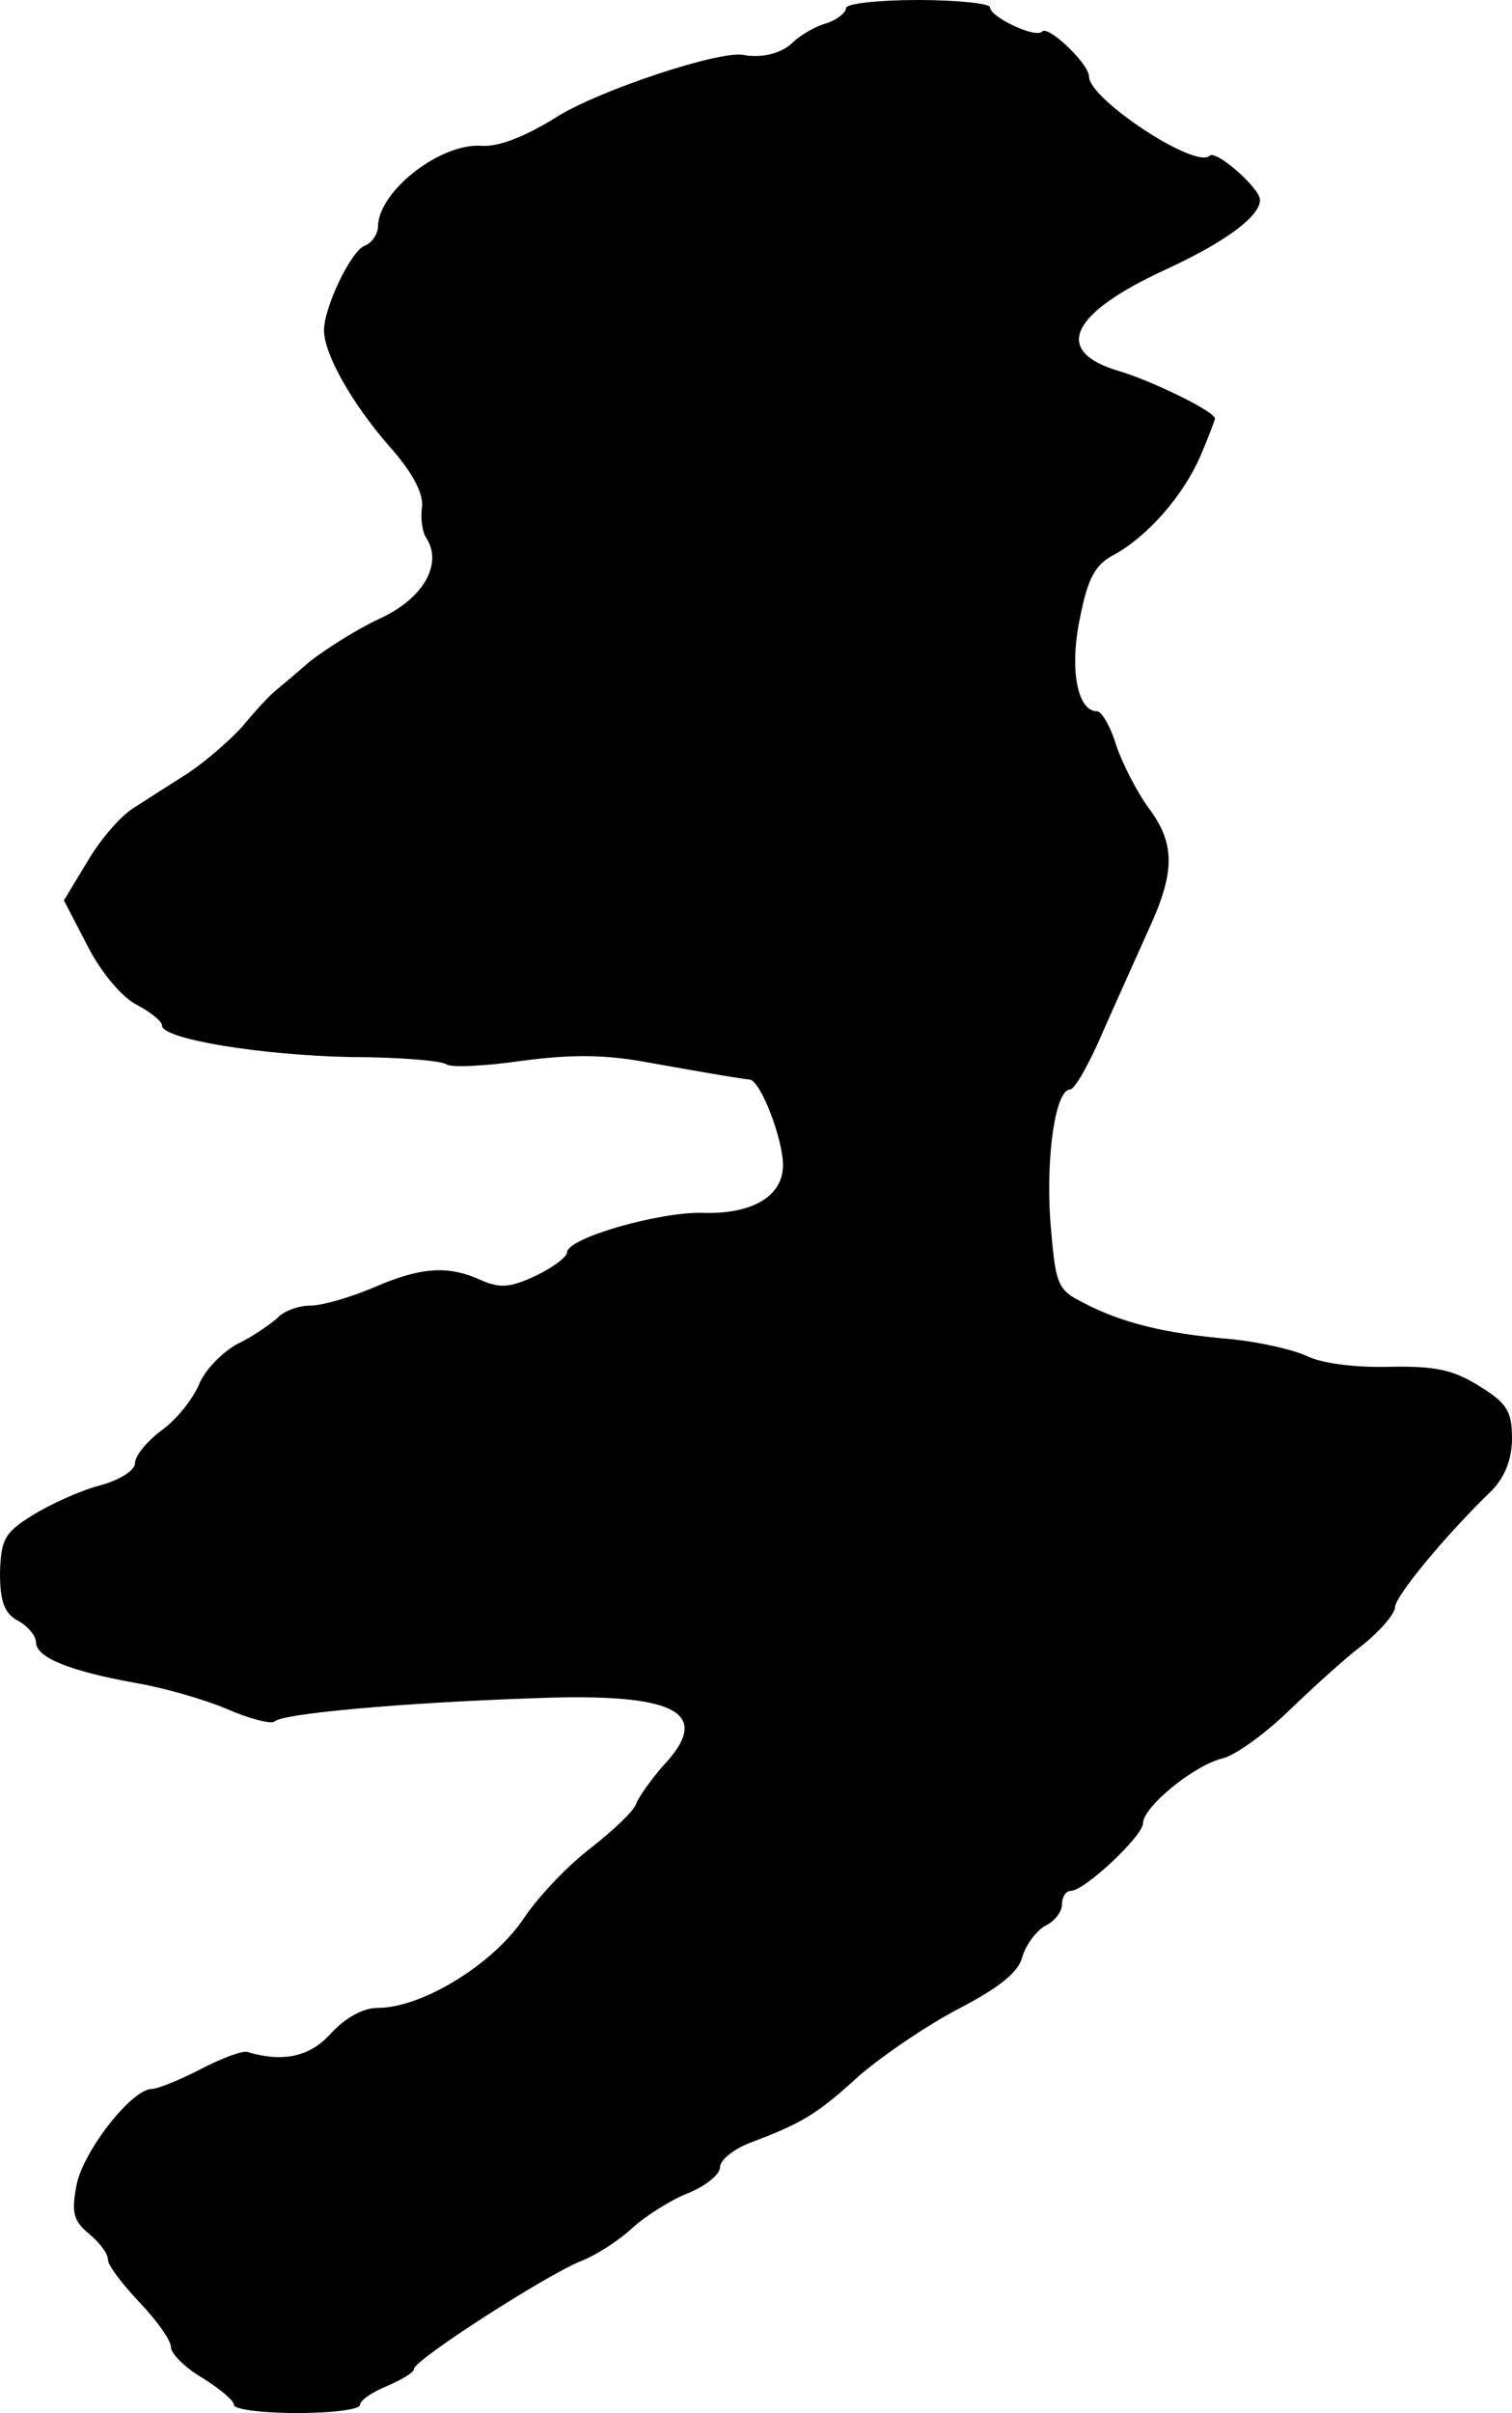 <?xml version="1.0" standalone="no"?>
<!DOCTYPE svg PUBLIC "-//W3C//DTD SVG 20010904//EN"
 "http://www.w3.org/TR/2001/REC-SVG-20010904/DTD/svg10.dtd">
<svg version="1.0" xmlns="http://www.w3.org/2000/svg"
 width="168pt" height="268pt" viewBox="0 0 168 268"
 preserveAspectRatio="xMidYMid meet">
<g transform="translate(0,268) scale(0.1,-0.1)"
fill="#000000" stroke="none">
<path d="M940 2671 c0 -5 -10 -13 -22 -17 -12 -3 -28 -13 -36 -20 -12 -13 -35
-19 -56 -15 -27 5 -159 -39 -206 -68 -35 -22 -65 -34 -84 -33 -46 4 -115 -50
-116 -89 0 -9 -7 -19 -15 -22 -15 -6 -45 -68 -45 -94 0 -26 31 -81 72 -128 26
-29 38 -52 37 -67 -2 -13 0 -29 5 -36 18 -29 -4 -67 -52 -89 -26 -12 -60 -34
-77 -47 -16 -14 -34 -29 -40 -34 -5 -4 -21 -21 -35 -38 -14 -16 -41 -39 -60
-52 -19 -12 -47 -30 -61 -39 -15 -9 -38 -36 -52 -60 l-26 -43 26 -50 c15 -30
39 -58 55 -66 15 -8 28 -18 28 -23 0 -15 110 -33 210 -35 52 0 100 -4 106 -8
5 -4 44 -2 85 4 54 7 91 7 139 -2 79 -14 103 -18 113 -19 12 -1 37 -66 37 -95
0 -35 -35 -55 -90 -53 -48 1 -150 -28 -150 -44 0 -5 -16 -17 -35 -26 -28 -13
-39 -14 -60 -5 -37 17 -67 15 -120 -8 -26 -11 -57 -20 -70 -20 -13 0 -30 -6
-37 -14 -8 -7 -28 -21 -45 -29 -16 -9 -36 -29 -42 -45 -7 -16 -25 -39 -42 -51
-16 -12 -29 -28 -29 -36 0 -8 -17 -19 -40 -25 -22 -6 -55 -21 -74 -33 -31 -19
-35 -27 -36 -64 0 -32 5 -45 20 -53 11 -6 20 -17 20 -24 0 -17 38 -32 110 -45
30 -5 76 -18 102 -29 25 -11 49 -17 53 -14 8 9 144 21 290 26 158 6 198 -16
141 -76 -12 -14 -26 -33 -29 -41 -3 -9 -26 -30 -50 -49 -24 -18 -59 -54 -76
-80 -35 -51 -113 -98 -161 -98 -17 0 -36 -11 -52 -28 -23 -26 -53 -33 -93 -21
-5 2 -29 -7 -52 -19 -23 -12 -48 -22 -54 -22 -23 0 -77 -70 -84 -107 -6 -31
-3 -40 14 -54 12 -10 21 -22 21 -29 0 -6 16 -27 35 -47 19 -20 35 -42 35 -50
0 -7 16 -23 35 -34 19 -12 35 -25 35 -30 0 -5 32 -9 70 -9 39 0 70 4 70 9 0 5
13 14 30 21 16 7 30 15 30 19 0 10 148 105 186 120 16 6 42 23 56 36 14 13 42
31 62 39 20 8 36 21 36 29 0 8 15 20 33 27 58 22 74 31 122 75 27 23 77 57
112 75 44 23 65 40 69 57 4 13 15 28 25 34 11 5 19 16 19 24 0 8 4 15 10 15
15 0 80 61 80 75 0 18 56 64 88 72 14 3 47 27 73 52 26 25 63 59 83 74 20 16
36 35 36 42 0 12 57 81 108 130 14 15 22 34 22 58 0 30 -6 39 -37 58 -29 18
-49 22 -100 21 -38 -1 -75 4 -91 12 -15 7 -54 16 -87 19 -71 6 -119 18 -161
40 -30 15 -31 20 -37 91 -5 74 6 146 22 146 5 0 21 28 36 63 15 34 38 85 51
114 30 65 30 96 0 136 -13 18 -29 49 -36 70 -6 20 -16 37 -21 37 -22 0 -31 47
-19 104 9 45 17 59 38 70 38 21 77 66 96 110 9 21 16 40 16 41 0 8 -70 42
-107 53 -74 22 -54 64 53 113 67 31 104 59 104 77 0 13 -49 56 -56 49 -16 -15
-134 63 -134 88 0 14 -45 57 -52 50 -7 -8 -58 16 -58 27 0 4 -36 8 -80 8 -44
0 -80 -4 -80 -9z"/>
</g>
</svg>
